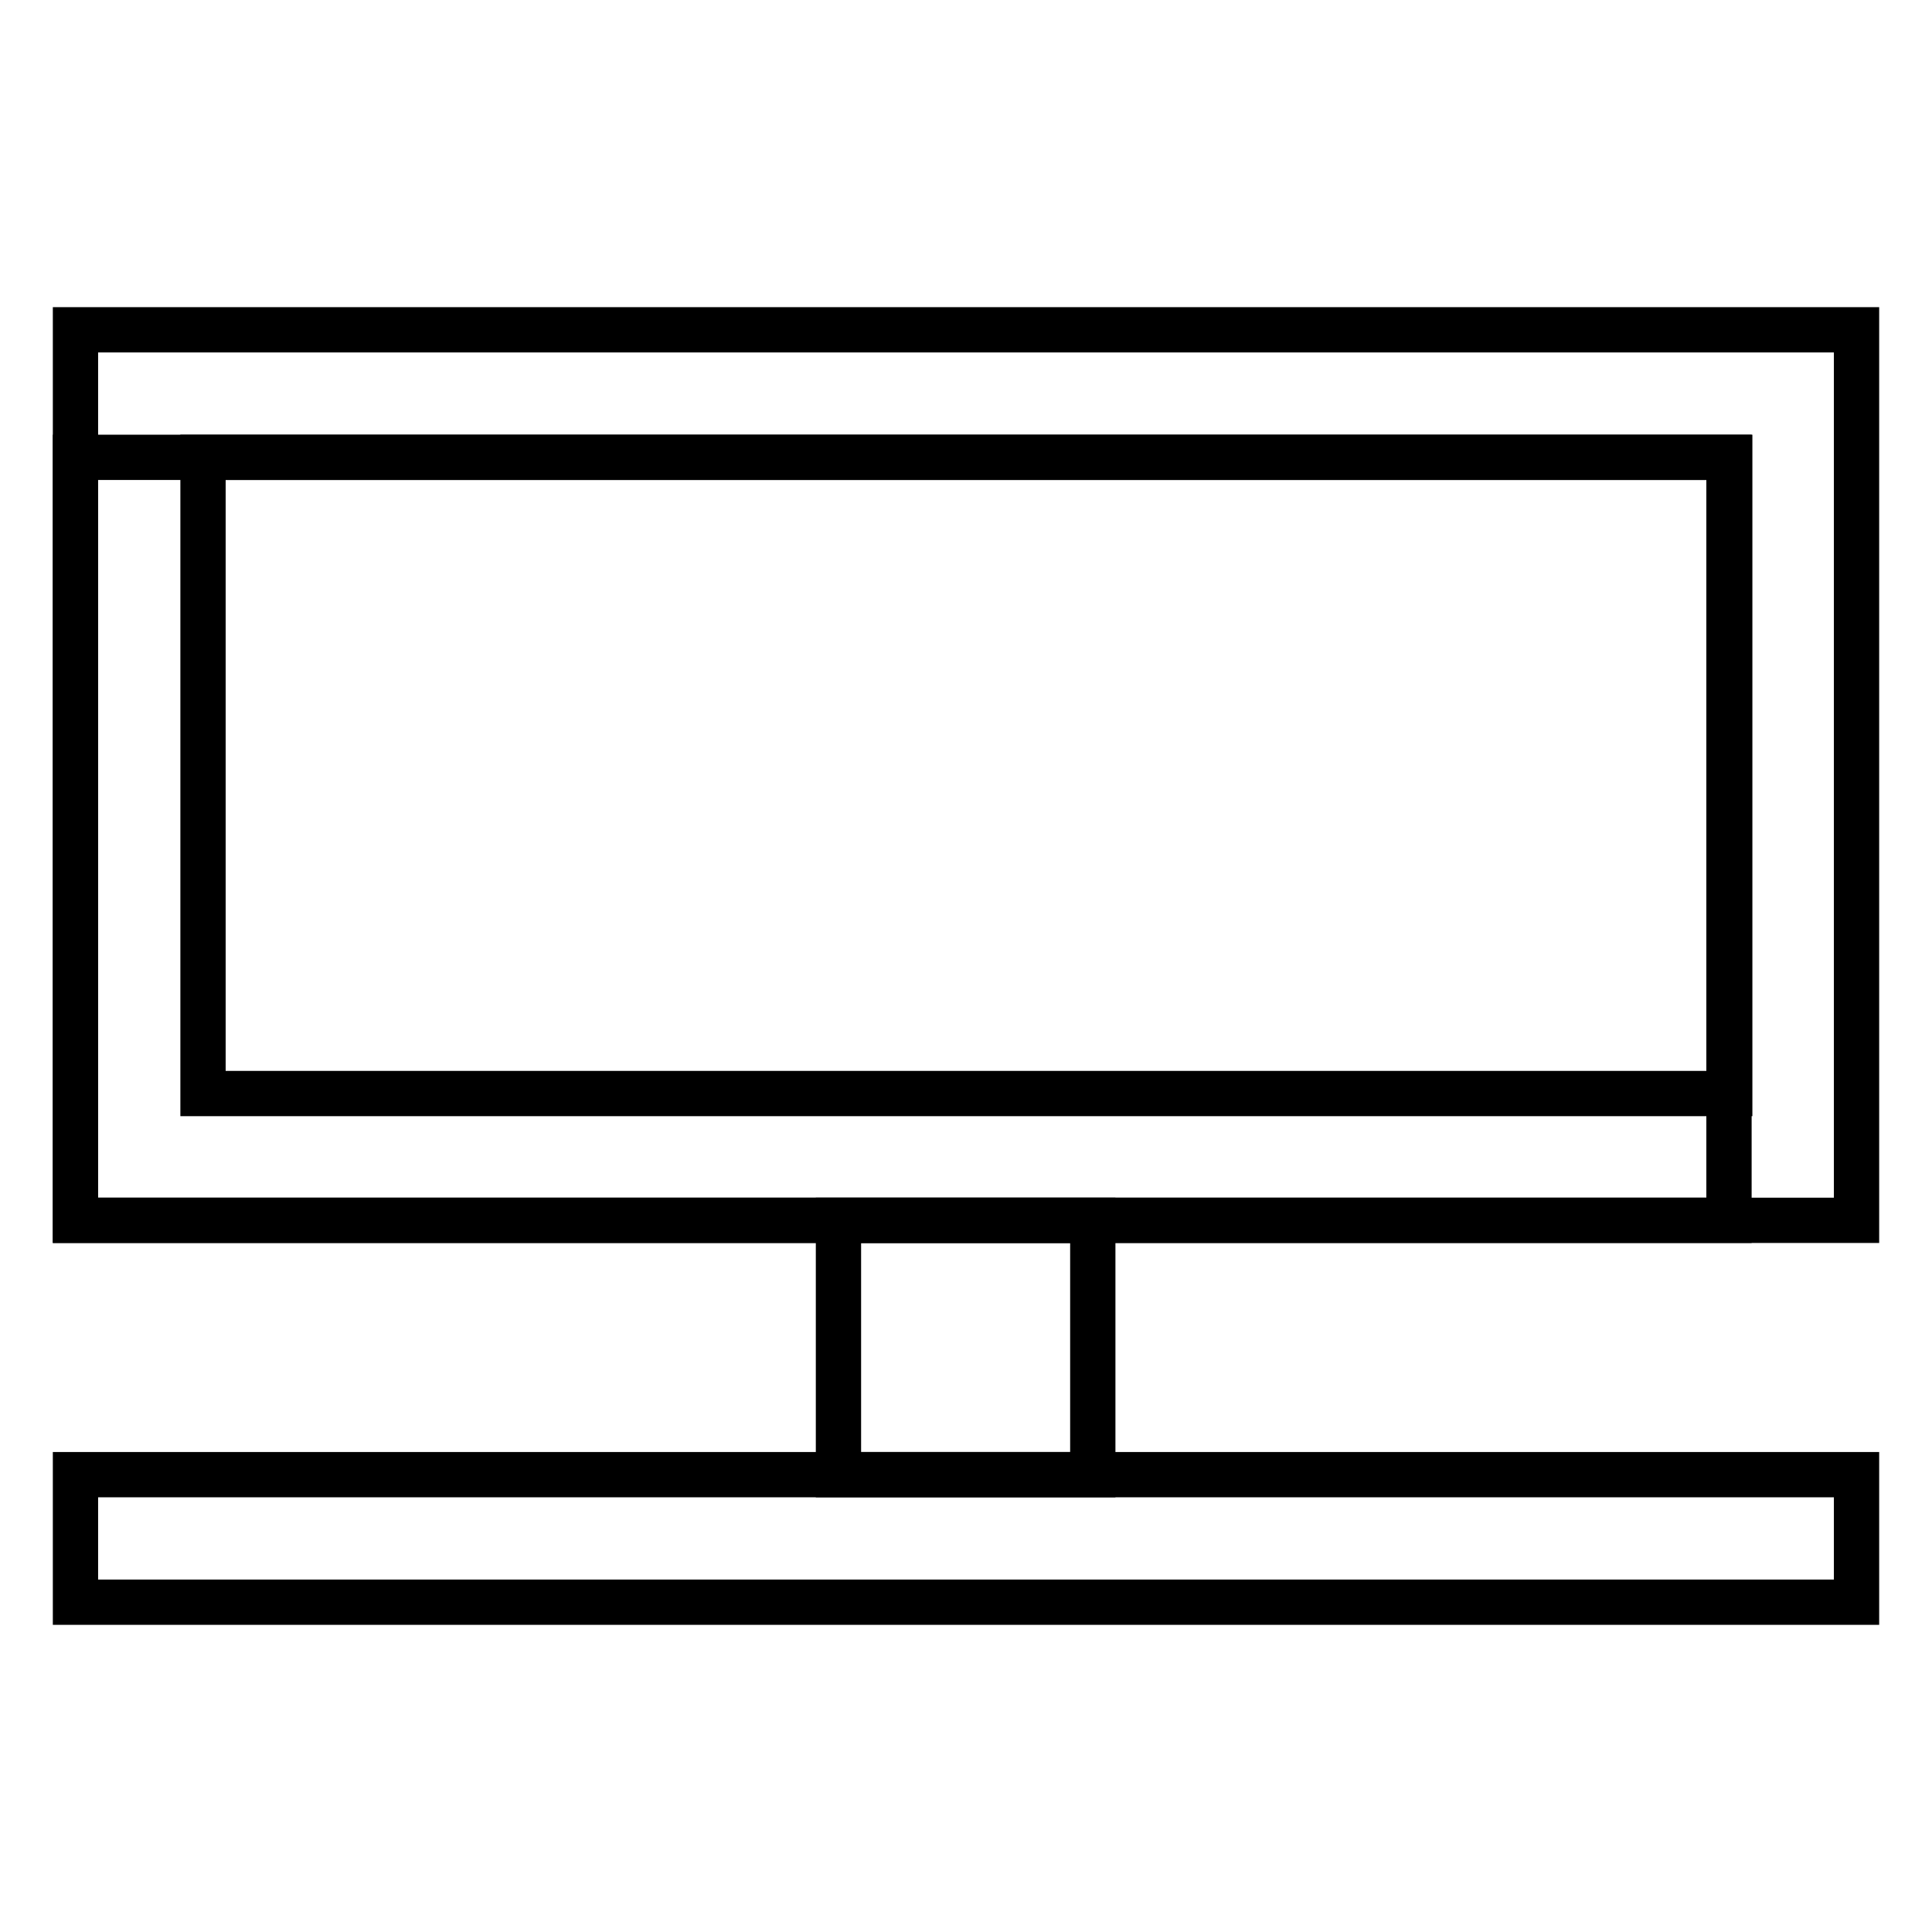<?xml version="1.0" encoding="utf-8"?>
<!-- Svg Vector Icons : http://www.onlinewebfonts.com/icon -->
<!DOCTYPE svg PUBLIC "-//W3C//DTD SVG 1.1//EN" "http://www.w3.org/Graphics/SVG/1.1/DTD/svg11.dtd">
<svg version="1.1" xmlns="http://www.w3.org/2000/svg" xmlns:xlink="http://www.w3.org/1999/xlink" x="0px" y="0px" viewBox="0 0 256 256" enable-background="new 0 0 256 256" xml:space="preserve">
<g><g><path stroke-width="6" fill-opacity="0" stroke="#000000"  d="M10,60.6h219.1v101.1H10V60.6z"/><path stroke-width="6" fill-opacity="0" stroke="#000000"  d="M246,161.7H10v-118h236V161.7z M26.9,144.9h202.3V60.6H26.9V144.9z"/><path stroke-width="6" fill-opacity="0" stroke="#000000"  d="M111.1,161.7h33.7v33.7h-33.7V161.7z"/><path stroke-width="6" fill-opacity="0" stroke="#000000"  d="M10,195.4h236v16.9H10V195.4z"/></g></g>
</svg>